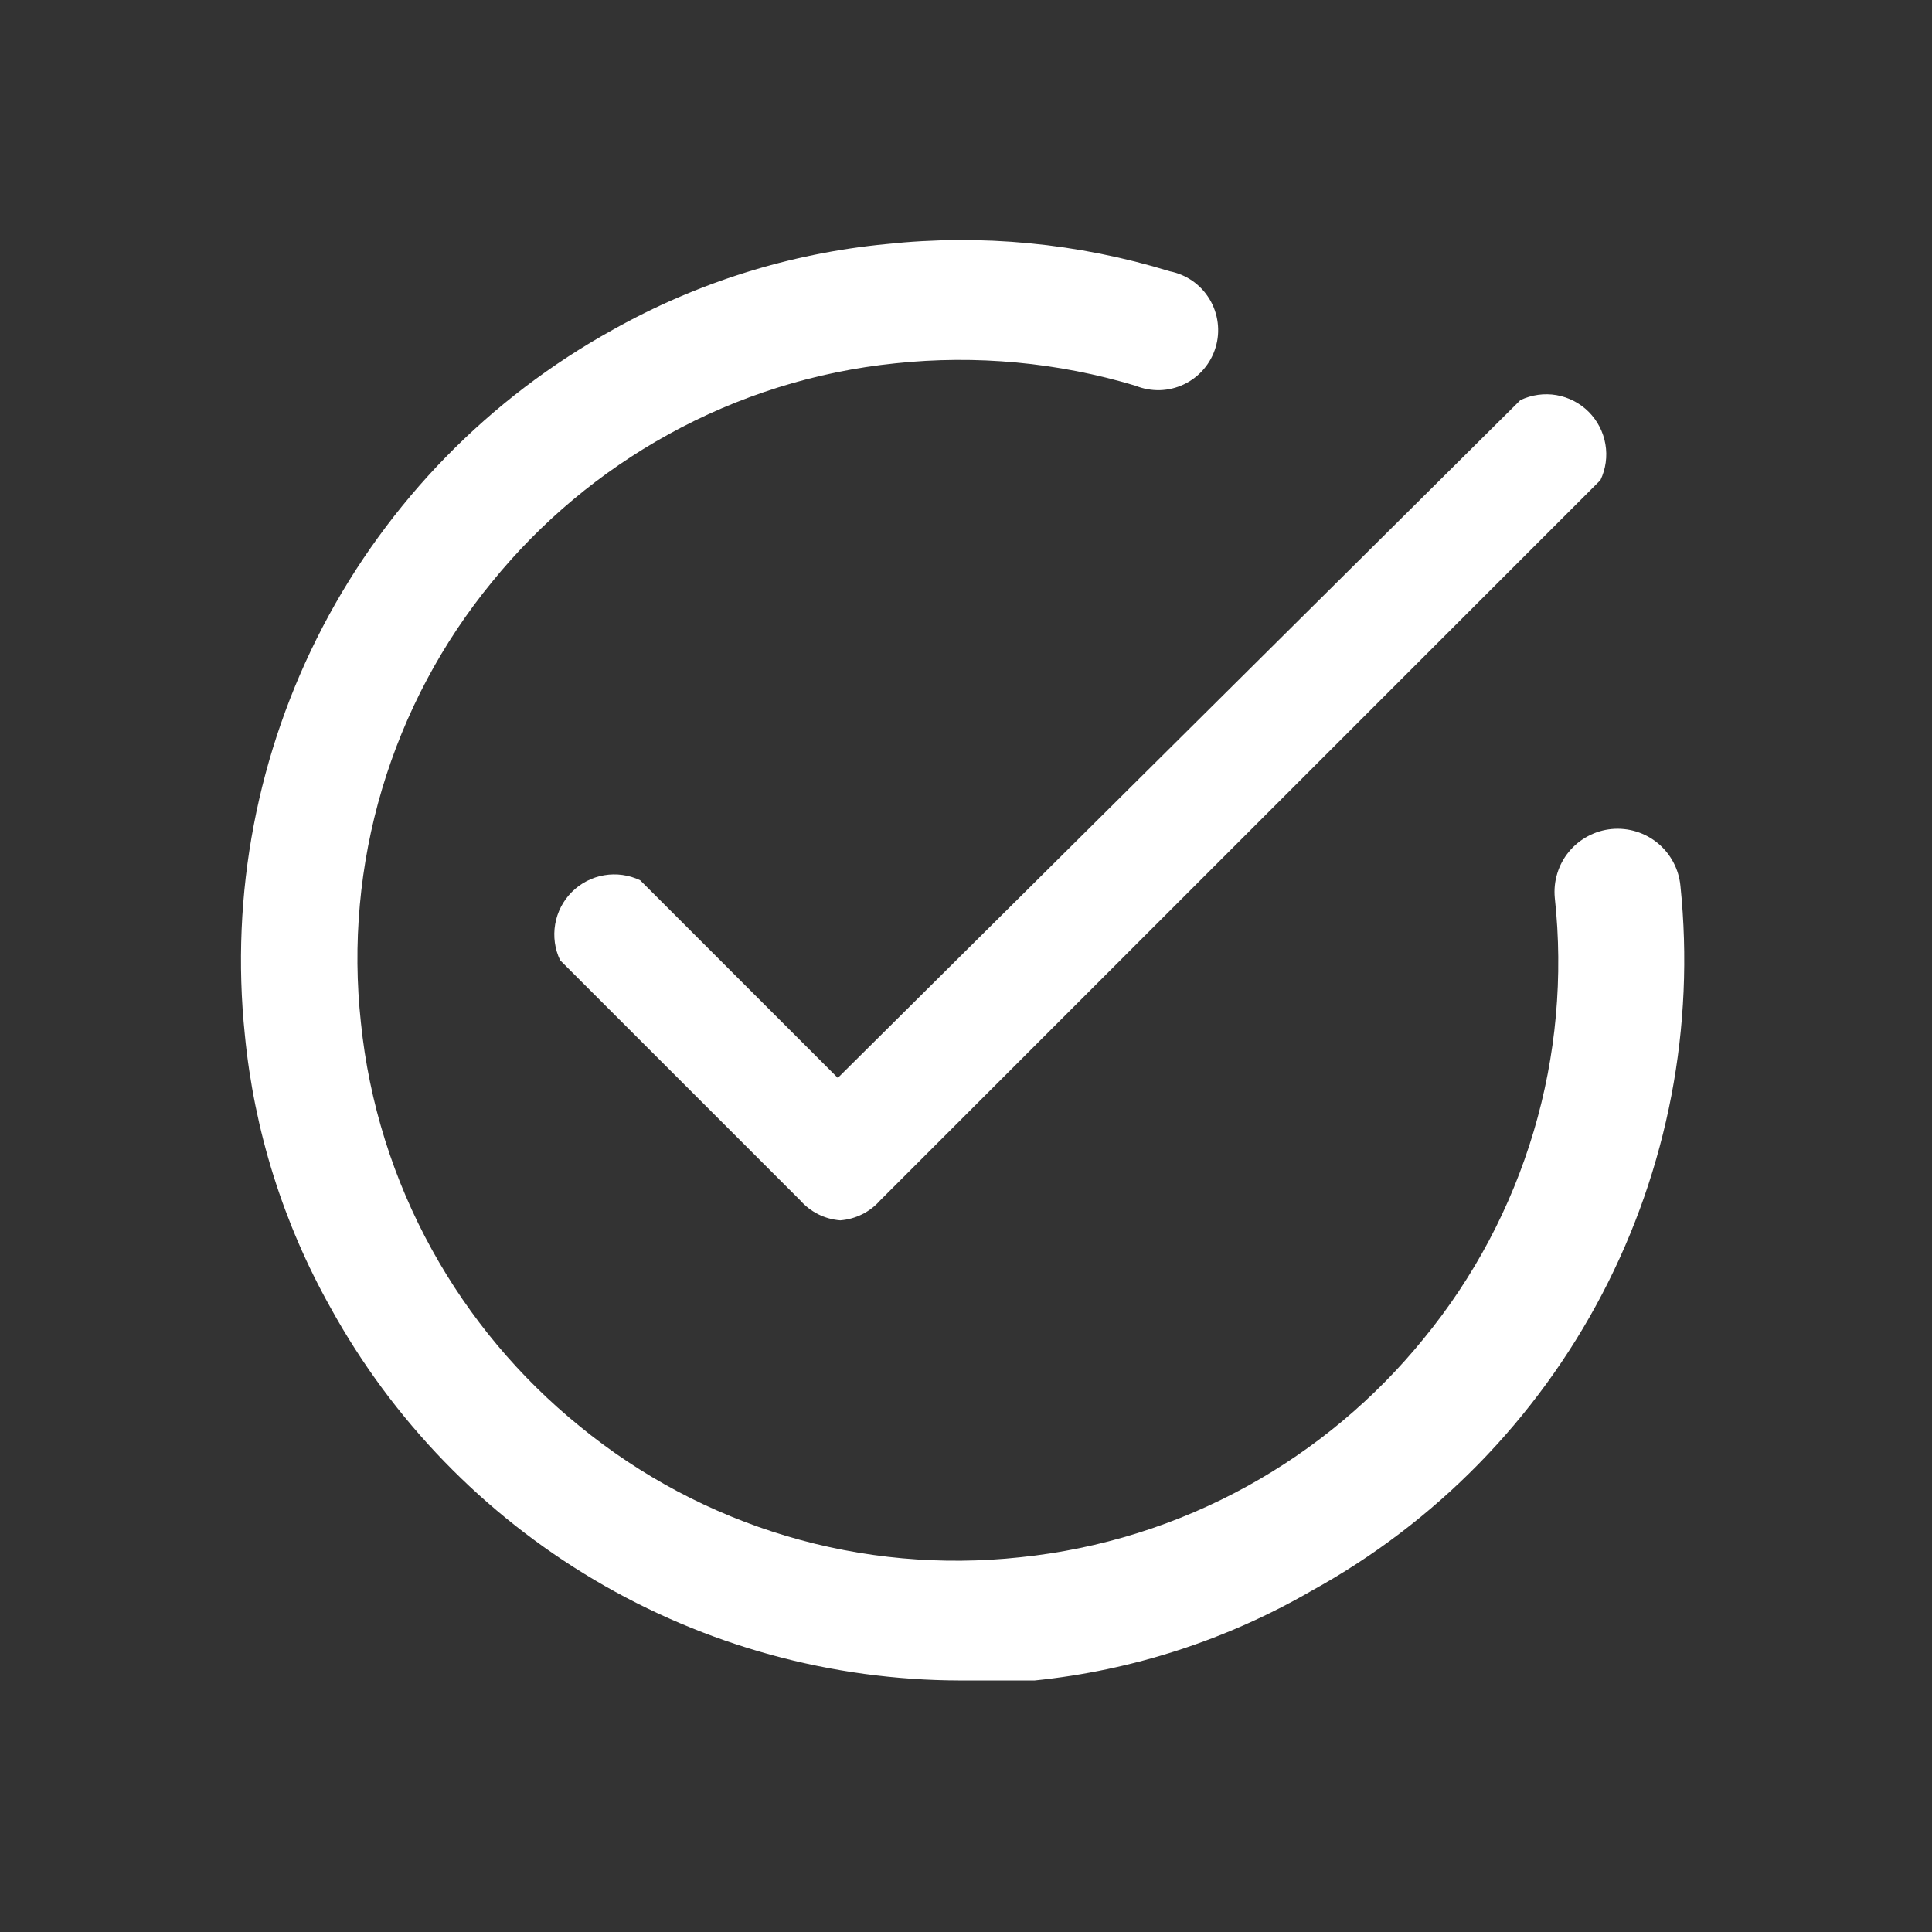 <svg width="37" height="37" viewBox="0 0 37 37" fill="none" xmlns="http://www.w3.org/2000/svg">
<rect x="0" y="0" width="37" height="37" fill="#333333" stroke="none"/>
<path d="M16.091 23.371C15.795 23.348 15.521 23.211 15.325 22.988L10.727 18.39C10.625 18.176 10.592 17.935 10.632 17.701C10.672 17.466 10.784 17.25 10.952 17.082C11.12 16.914 11.336 16.802 11.57 16.762C11.805 16.722 12.046 16.756 12.26 16.858L16.045 20.643L29.117 7.663C29.332 7.561 29.573 7.527 29.807 7.567C30.041 7.608 30.257 7.719 30.425 7.887C30.593 8.056 30.705 8.272 30.745 8.506C30.786 8.74 30.752 8.981 30.65 9.195L16.857 22.988C16.662 23.211 16.387 23.348 16.091 23.371Z" fill="white"/>
<path d="M18.39 32.183C15.925 32.179 13.506 31.514 11.385 30.258C9.264 29.002 7.518 27.201 6.329 25.041C5.426 23.432 4.867 21.652 4.689 19.816C4.409 17.122 4.928 14.405 6.181 12.004C7.435 9.603 9.368 7.624 11.739 6.314C13.348 5.411 15.128 4.852 16.965 4.675C18.795 4.478 20.645 4.655 22.405 5.196C22.562 5.227 22.711 5.291 22.842 5.383C22.973 5.475 23.083 5.594 23.165 5.731C23.248 5.868 23.3 6.021 23.32 6.18C23.34 6.339 23.327 6.5 23.28 6.654C23.234 6.807 23.157 6.949 23.052 7.071C22.948 7.192 22.82 7.291 22.675 7.36C22.531 7.429 22.374 7.467 22.214 7.472C22.054 7.476 21.894 7.447 21.746 7.387C20.257 6.939 18.694 6.794 17.149 6.958C15.621 7.114 14.14 7.578 12.796 8.322C11.502 9.036 10.357 9.994 9.425 11.142C8.465 12.311 7.749 13.66 7.317 15.11C6.886 16.56 6.748 18.082 6.912 19.586C7.068 21.114 7.532 22.594 8.275 23.938C8.99 25.233 9.947 26.378 11.095 27.309C12.265 28.269 13.614 28.985 15.064 29.417C16.514 29.849 18.035 29.986 19.539 29.823C21.067 29.666 22.547 29.202 23.892 28.459C25.186 27.744 26.331 26.787 27.263 25.639C28.223 24.47 28.939 23.12 29.371 21.67C29.802 20.22 29.94 18.699 29.776 17.195C29.761 17.037 29.777 16.878 29.824 16.726C29.87 16.574 29.946 16.433 30.047 16.311C30.148 16.188 30.273 16.087 30.413 16.013C30.553 15.938 30.706 15.892 30.864 15.877C31.022 15.862 31.182 15.878 31.334 15.925C31.485 15.971 31.626 16.047 31.749 16.148C31.871 16.249 31.972 16.373 32.047 16.514C32.121 16.654 32.167 16.807 32.182 16.965C32.461 19.661 31.94 22.379 30.684 24.78C29.427 27.181 27.491 29.159 25.117 30.466C23.491 31.407 21.684 31.992 19.815 32.183C19.34 32.183 18.85 32.183 18.39 32.183Z" fill="white"/>
</svg>
